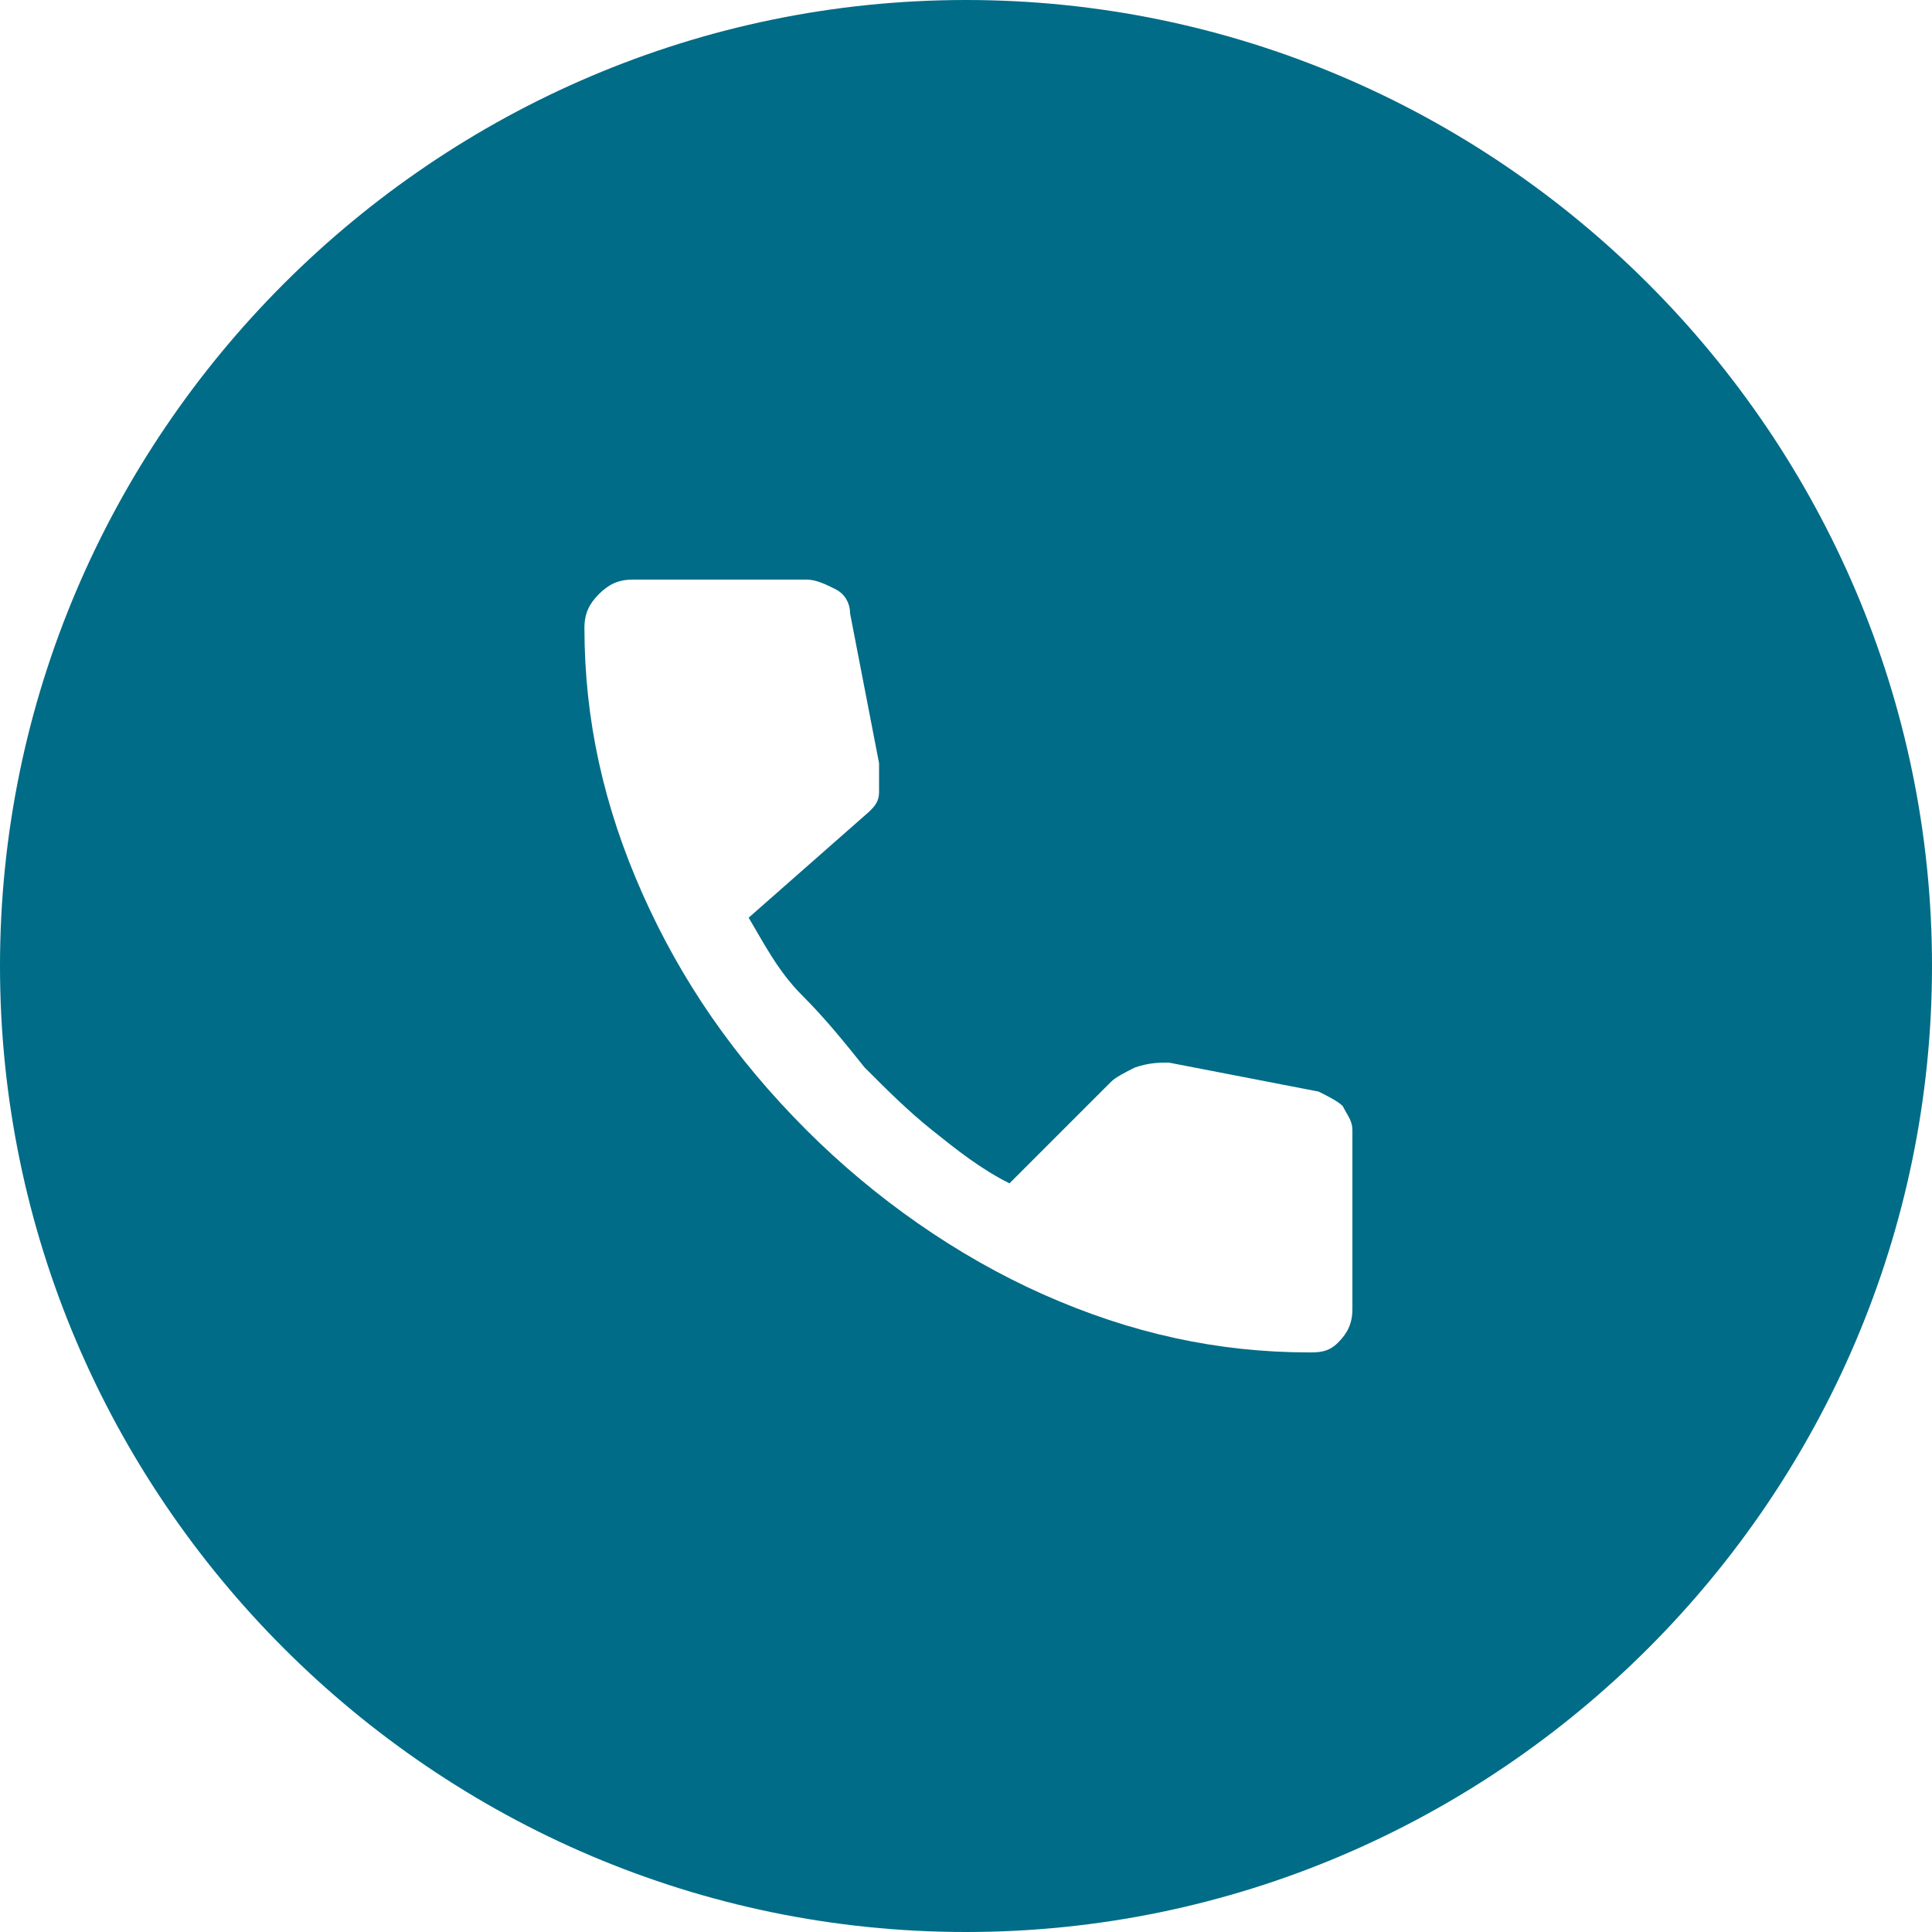 <?xml version="1.0" encoding="utf-8"?>
<!-- Generator: Adobe Illustrator 28.7.1, SVG Export Plug-In . SVG Version: 9.03 Build 54978)  -->
<svg version="1.0" id="Vrstva_1" xmlns="http://www.w3.org/2000/svg" xmlns:xlink="http://www.w3.org/1999/xlink" x="0px" y="0px"
	 viewBox="0 0 40 40" style="enable-background:new 0 0 40 40;" xml:space="preserve">
<style type="text/css">
	.st0{fill:#006C87;}
</style>
<path class="st0" d="M20,0C9,0,0,9,0,20s9,20,20,20s20-9,20-20S31,0,20,0z M28,27.1c0,0.3-0.1,0.5-0.3,0.7S27.3,28,27.1,28
	c-1.9,0-3.7-0.4-5.5-1.2c-1.8-0.8-3.5-2-4.9-3.4c-1.5-1.5-2.6-3.1-3.4-4.9c-0.8-1.8-1.2-3.6-1.2-5.5c0-0.3,0.1-0.5,0.3-0.7
	s0.4-0.3,0.7-0.3h3.6c0.2,0,0.4,0.1,0.6,0.2s0.3,0.3,0.3,0.5l0.6,3.1c0,0.2,0,0.4,0,0.6s-0.1,0.3-0.2,0.4L15.5,19
	c0.3,0.5,0.6,1.1,1.1,1.6s0.9,1,1.3,1.5c0.5,0.5,0.9,0.9,1.4,1.3c0.5,0.4,1,0.8,1.6,1.1l2.1-2.1c0.1-0.1,0.3-0.2,0.5-0.3
	C23.8,22,24,22,24.2,22l3.1,0.6c0.2,0.1,0.4,0.2,0.5,0.3c0.1,0.2,0.2,0.3,0.2,0.5V27.1z"/>
</svg>
